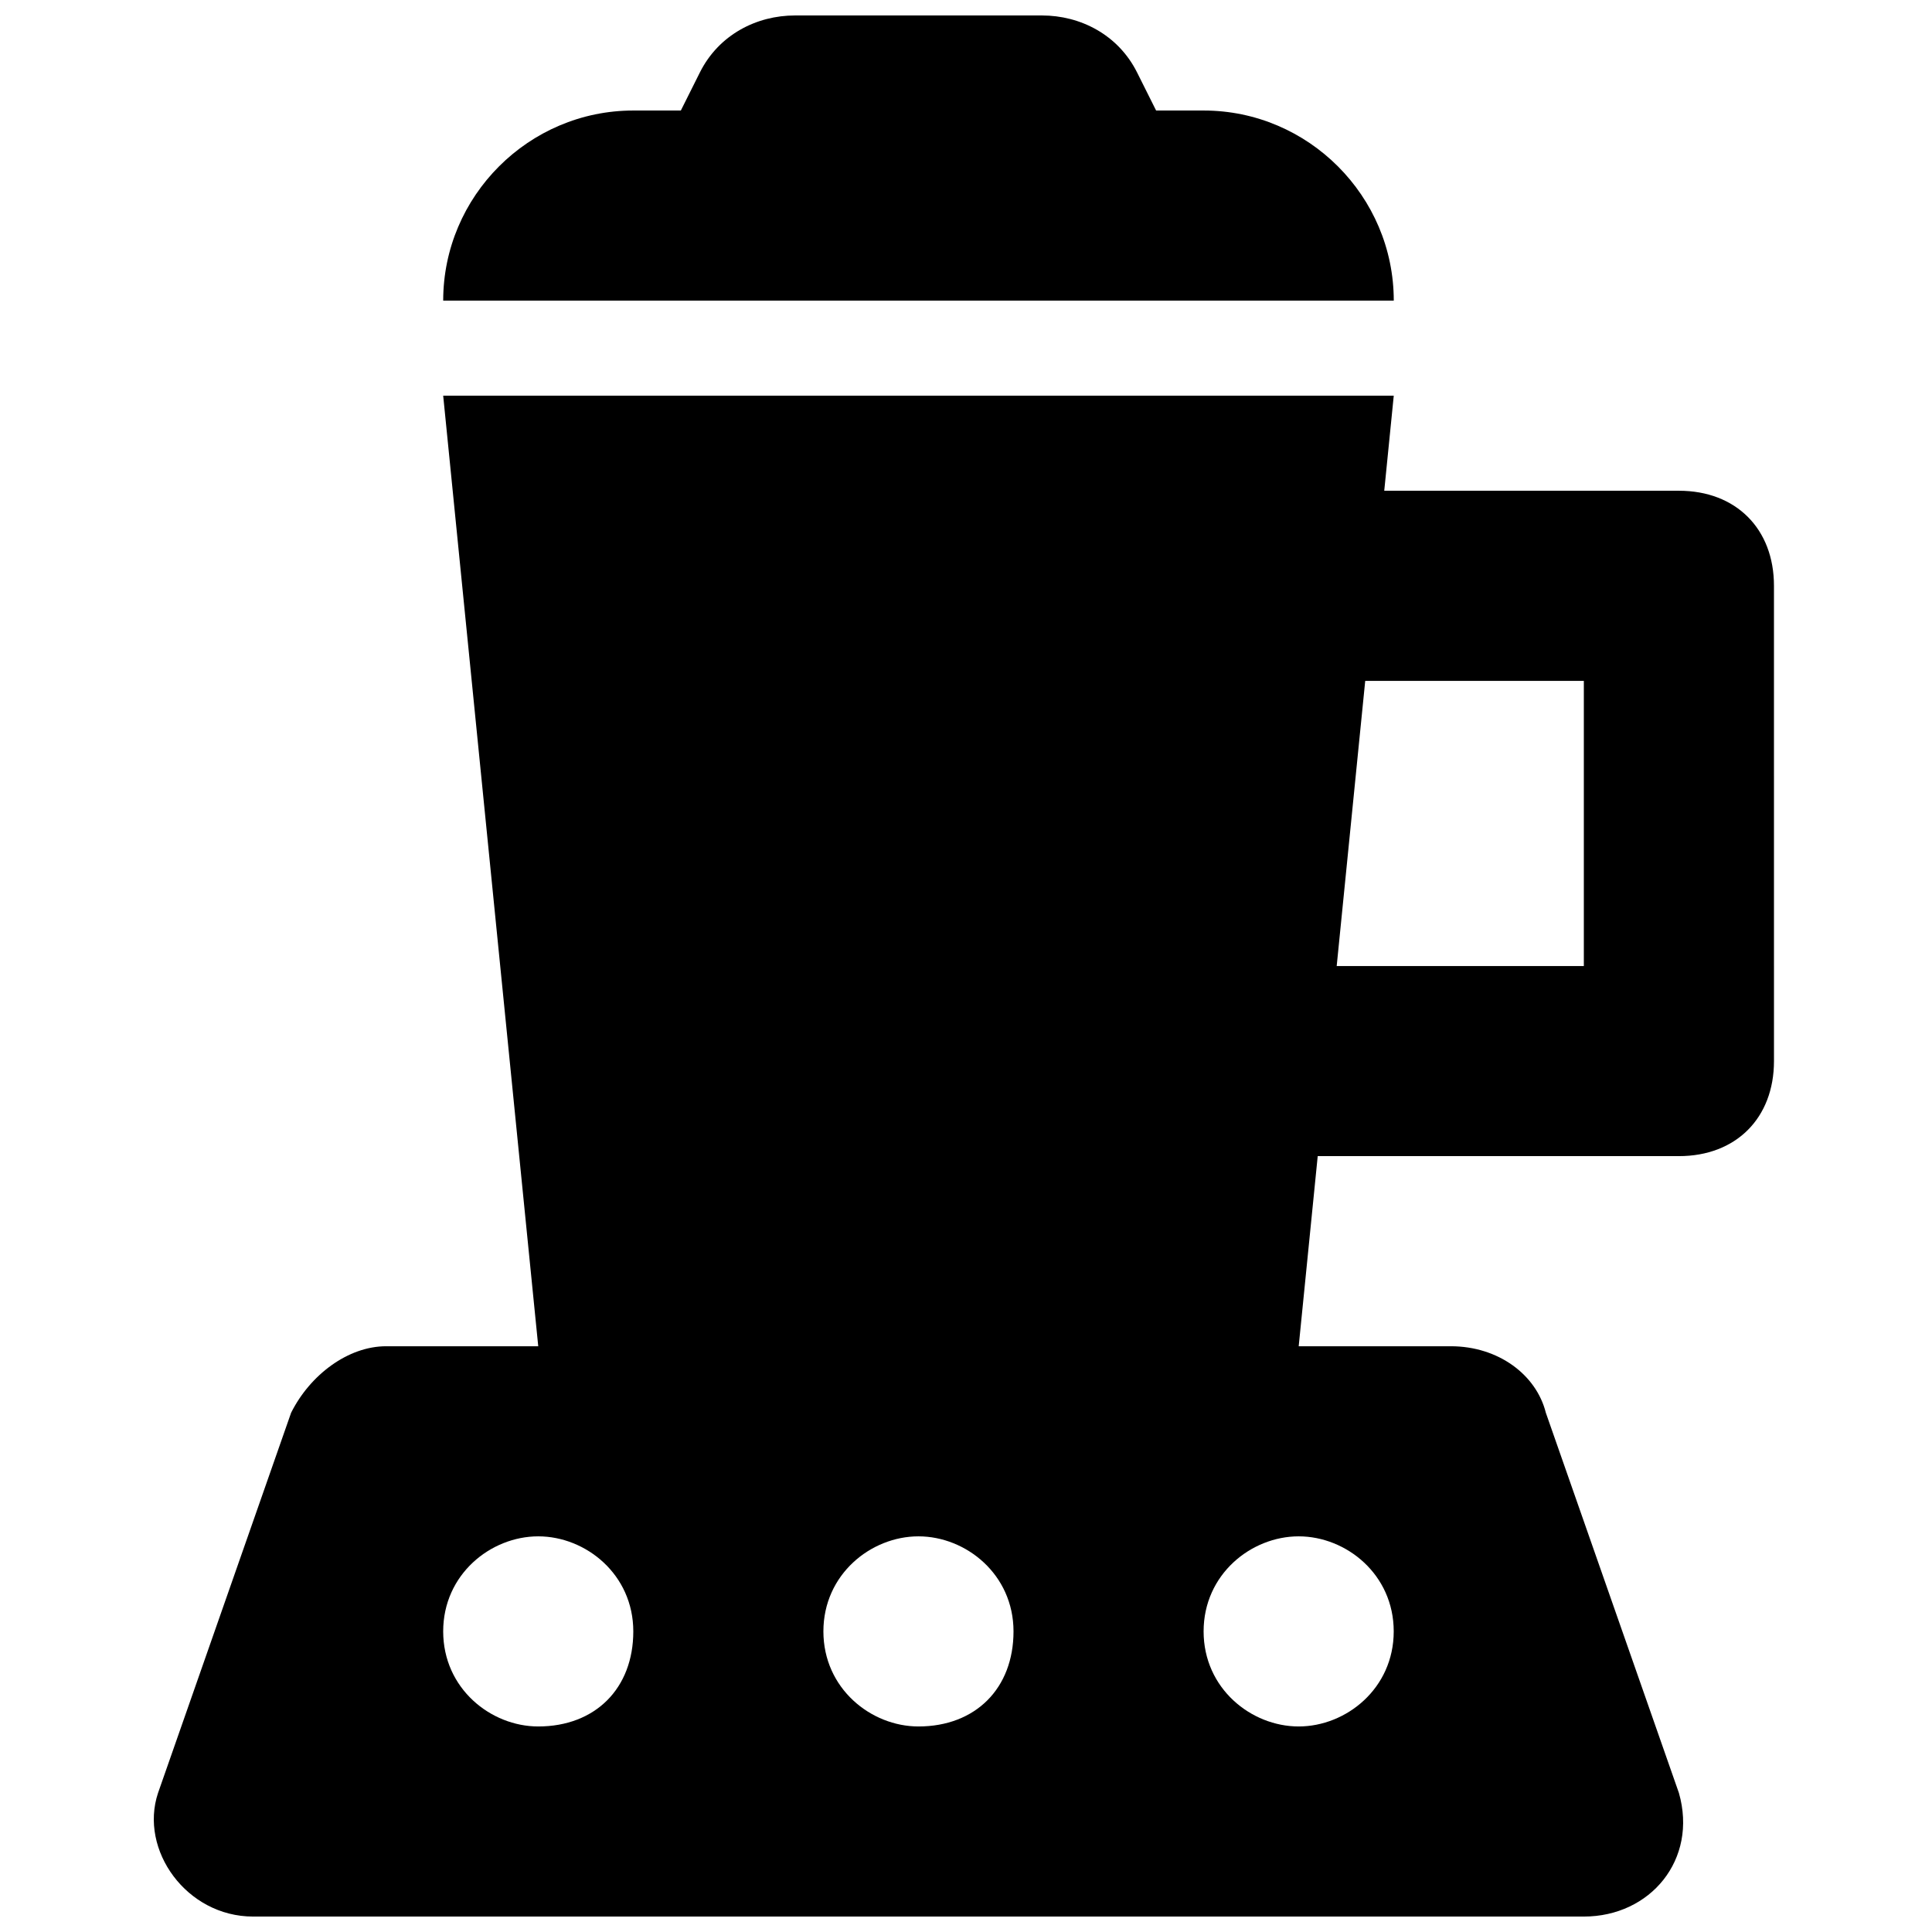 <?xml version="1.0" encoding="UTF-8"?>
<!-- Uploaded to: ICON Repo, www.svgrepo.com, Generator: ICON Repo Mixer Tools -->
<svg width="800px" height="800px" version="1.1" viewBox="144 144 512 512" xmlns="http://www.w3.org/2000/svg">
 <defs>
  <clipPath id="b">
   <path d="m261 148.09h253v75.906h-253z"/>
  </clipPath>
  <clipPath id="a">
   <path d="m184 248h431v403.9h-431z"/>
  </clipPath>
 </defs>
 <g>
  <g clip-path="url(#b)">
   <path d="m462.98 173.29h-12.598l-5.039-10.078c-5.039-10.078-15.113-15.113-25.191-15.113h-65.492c-10.078 0-20.152 5.039-25.191 15.113l-5.039 10.078h-12.594c-27.711 0-50.383 22.672-50.383 50.383h251.91c0-27.711-22.672-50.383-50.379-50.383z"/>
  </g>
  <g clip-path="url(#a)">
   <path d="m588.93 274.05h-78.09l2.519-25.191h-251.91l25.191 251.91h-40.305c-10.078 0-20.152 7.559-25.191 17.633l-35.266 100.76c-5.039 15.113 7.559 32.746 25.191 32.746h352.67c17.633 0 30.23-15.113 25.191-32.746l-35.266-100.76c-2.519-10.078-12.594-17.633-25.191-17.633h-40.305l5.039-50.383h95.723c15.113 0 25.191-10.078 25.191-25.191l-0.004-125.95c0-15.117-10.074-25.191-25.191-25.191zm-302.29 327.48c-12.594 0-25.191-10.078-25.191-25.191s12.594-25.191 25.191-25.191c12.594 0 25.191 10.078 25.191 25.191s-10.078 25.191-25.191 25.191zm100.76 0c-12.594 0-25.191-10.078-25.191-25.191s12.594-25.191 25.191-25.191c12.594 0 25.191 10.078 25.191 25.191s-10.078 25.191-25.191 25.191zm125.95-25.191c0 15.113-12.594 25.191-25.191 25.191-12.594 0-25.191-10.078-25.191-25.191s12.594-25.191 25.191-25.191c12.598 0 25.191 10.078 25.191 25.191zm50.383-176.33h-65.496l7.559-75.57h57.938z"/>
  </g>
 </g>
</svg>
